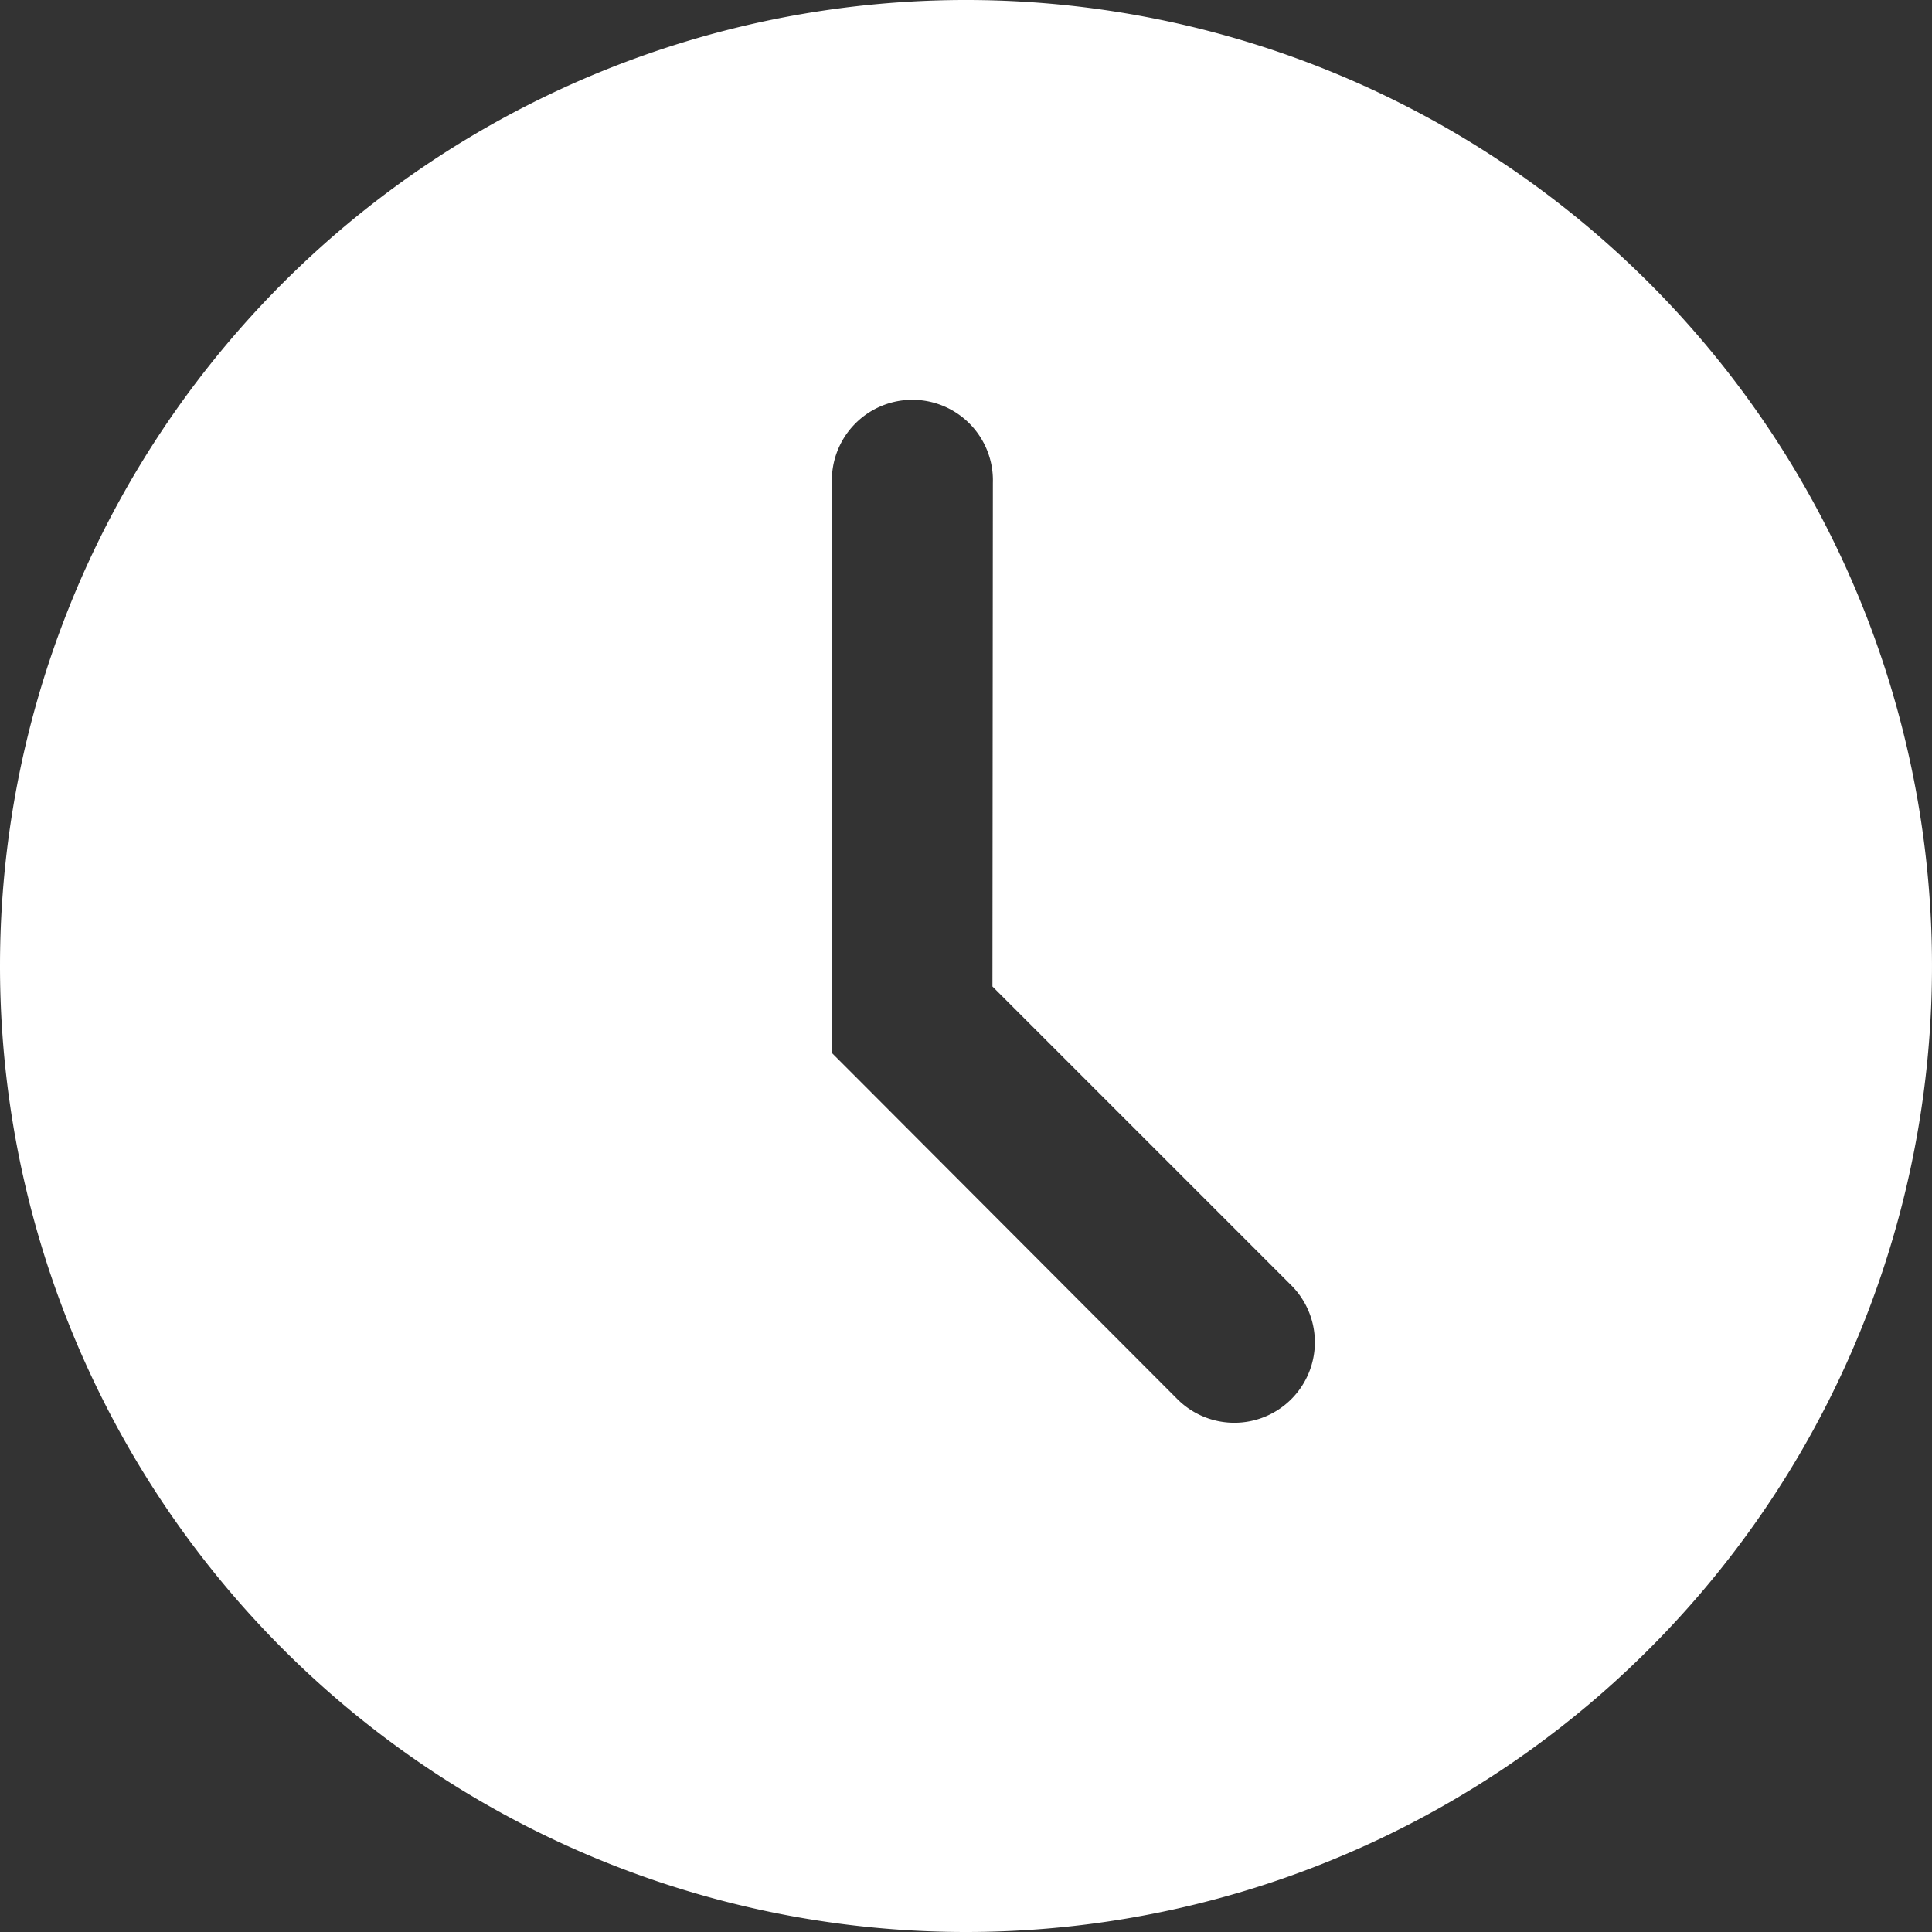 <svg xmlns="http://www.w3.org/2000/svg" width="22.65" height="22.65" viewBox="0 0 22.65 22.65">
  <rect x="0" y="0" width="22.65" height="22.65" fill="#333333" stroke="none"/>
  <path id="Path_54450" data-name="Path 54450" d="M20.925,32.25A11.325,11.325,0,1,0,9.6,20.925,11.325,11.325,0,0,0,20.925,32.25Zm.315-16.988a.944.944,0,1,0-1.887,0v6.683l.276.276L23.4,26a.944.944,0,1,0,1.335-1.335l-3.5-3.5Z" transform="translate(-9.6 -9.6)" fill="#fff" fill-rule="evenodd"/>
</svg>
